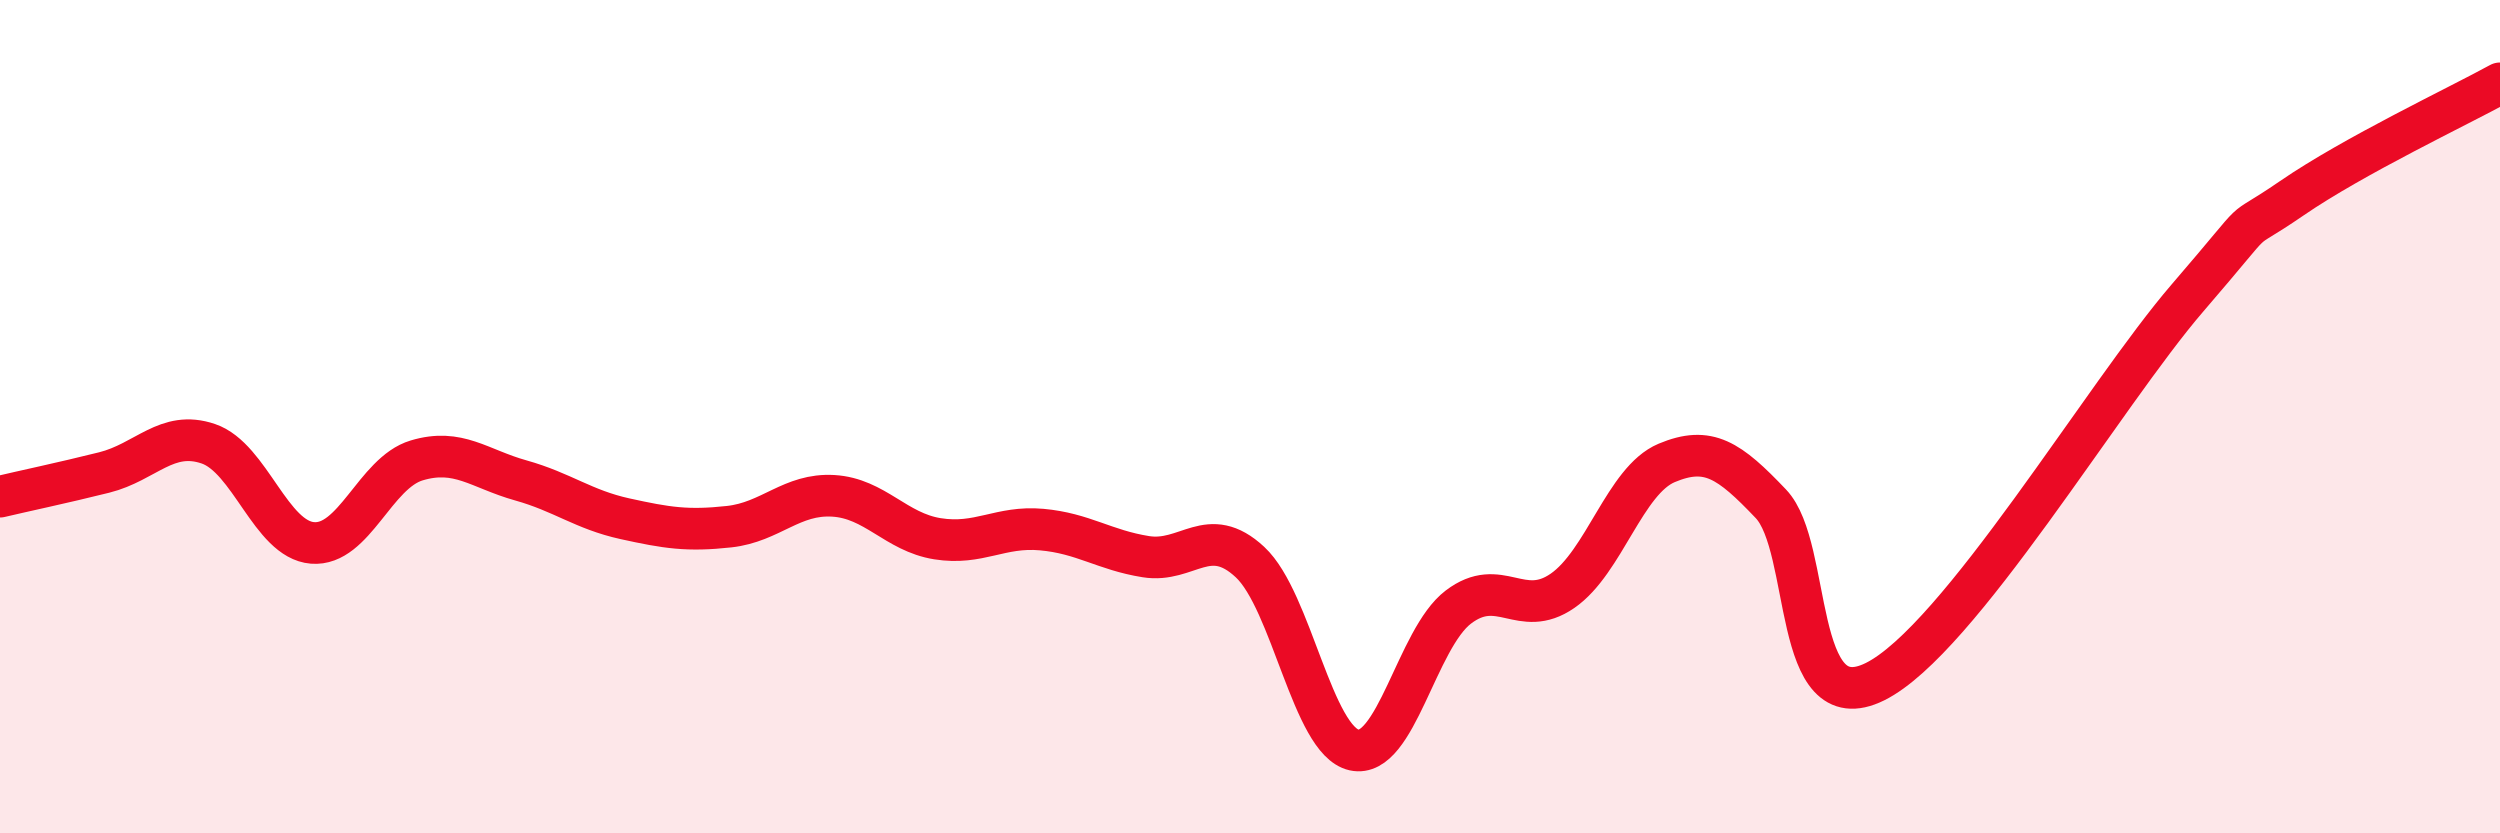 
    <svg width="60" height="20" viewBox="0 0 60 20" xmlns="http://www.w3.org/2000/svg">
      <path
        d="M 0,11.92 C 0.5,11.8 1.5,11.59 2.5,11.34 C 3.5,11.09 4,10.31 5,10.65 C 6,10.99 6.5,12.95 7.5,13.03 C 8.5,13.11 9,11.35 10,11.05 C 11,10.75 11.5,11.25 12.5,11.53 C 13.5,11.81 14,12.23 15,12.45 C 16,12.67 16.5,12.75 17.5,12.64 C 18.5,12.53 19,11.84 20,11.9 C 21,11.96 21.5,12.77 22.5,12.93 C 23.5,13.09 24,12.62 25,12.71 C 26,12.8 26.5,13.2 27.5,13.36 C 28.5,13.52 29,12.56 30,13.49 C 31,14.42 31.5,17.78 32.5,18 C 33.5,18.22 34,15.33 35,14.57 C 36,13.81 36.5,14.87 37.5,14.18 C 38.5,13.49 39,11.53 40,11.11 C 41,10.69 41.5,11.04 42.5,12.09 C 43.5,13.14 43,17.35 45,16.36 C 47,15.37 50.5,9.47 52.5,7.15 C 54.5,4.83 53.5,5.79 55,4.76 C 56.5,3.73 59,2.55 60,2L60 20L0 20Z"
        fill="#EB0A25"
        opacity="0.1"
        stroke-linecap="round"
        stroke-linejoin="round"
      />
      <path
        d="M 0,11.92 C 0.5,11.8 1.5,11.59 2.5,11.34 C 3.5,11.09 4,10.31 5,10.65 C 6,10.99 6.5,12.95 7.5,13.03 C 8.5,13.11 9,11.35 10,11.05 C 11,10.75 11.5,11.25 12.5,11.53 C 13.5,11.81 14,12.23 15,12.45 C 16,12.67 16.5,12.75 17.5,12.64 C 18.5,12.53 19,11.84 20,11.9 C 21,11.96 21.5,12.77 22.5,12.93 C 23.5,13.09 24,12.62 25,12.71 C 26,12.8 26.5,13.2 27.5,13.36 C 28.5,13.52 29,12.56 30,13.49 C 31,14.42 31.5,17.78 32.5,18 C 33.5,18.22 34,15.33 35,14.57 C 36,13.81 36.5,14.87 37.5,14.18 C 38.5,13.49 39,11.53 40,11.11 C 41,10.69 41.5,11.04 42.5,12.09 C 43.5,13.14 43,17.35 45,16.36 C 47,15.37 50.5,9.47 52.5,7.15 C 54.5,4.83 53.5,5.79 55,4.76 C 56.5,3.73 59,2.55 60,2"
        stroke="#EB0A25"
        stroke-width="1"
        fill="none"
        stroke-linecap="round"
        stroke-linejoin="round"
      />
    </svg>
  